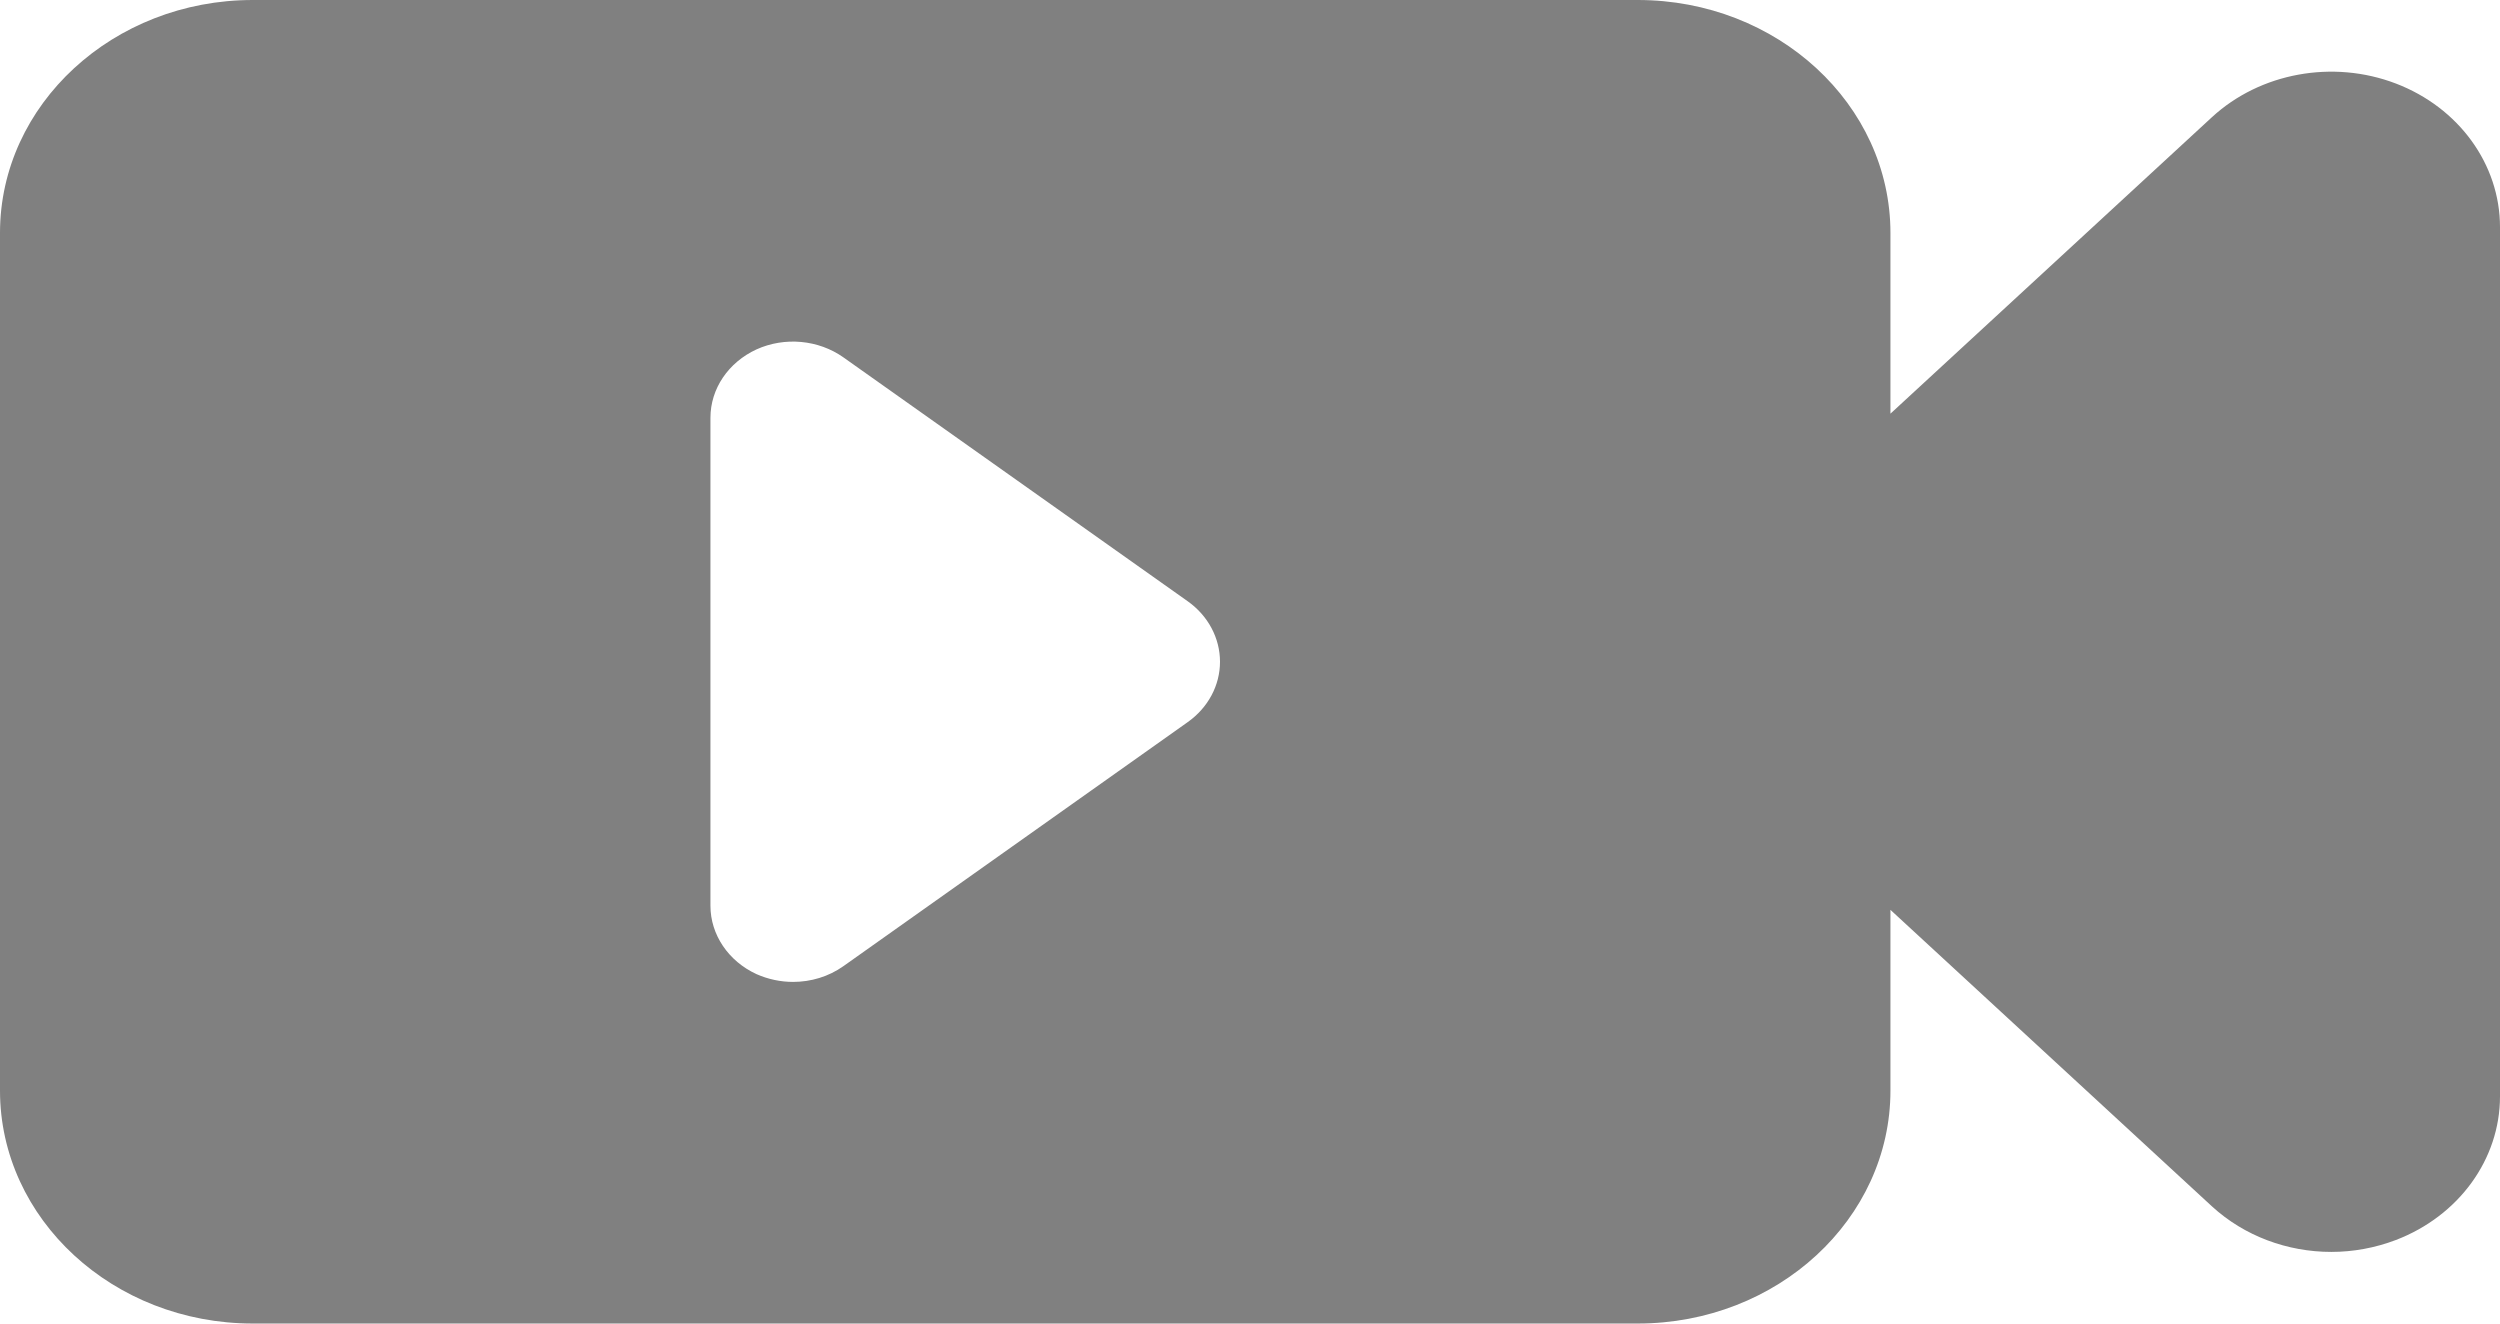 <svg width="17" height="9" viewBox="0 0 17 9" fill="none" xmlns="http://www.w3.org/2000/svg">
<path d="M16.292 0.568C15.863 0.404 15.369 0.495 15.041 0.797L12.855 2.813V1.584C12.855 0.71 12.086 0 11.136 0H1.719C0.77 0 0 0.71 0 1.584V7.416C0 8.29 0.77 9 1.719 9H11.136C12.086 9 12.855 8.29 12.855 7.416V6.187L15.041 8.203C15.261 8.405 15.554 8.513 15.853 8.513C16.001 8.513 16.15 8.486 16.292 8.432C16.72 8.268 17 7.883 17 7.455V1.545C17 1.117 16.72 0.732 16.292 0.568ZM8.077 4.91L5.735 6.57C5.635 6.641 5.514 6.677 5.393 6.677C5.308 6.677 5.223 6.659 5.144 6.624C4.953 6.536 4.831 6.356 4.831 6.159V2.841C4.831 2.643 4.953 2.464 5.144 2.376C5.336 2.289 5.565 2.31 5.735 2.43L8.077 4.089C8.215 4.187 8.296 4.339 8.296 4.5C8.296 4.661 8.215 4.812 8.077 4.91Z" fill="#808080"/>
</svg>
